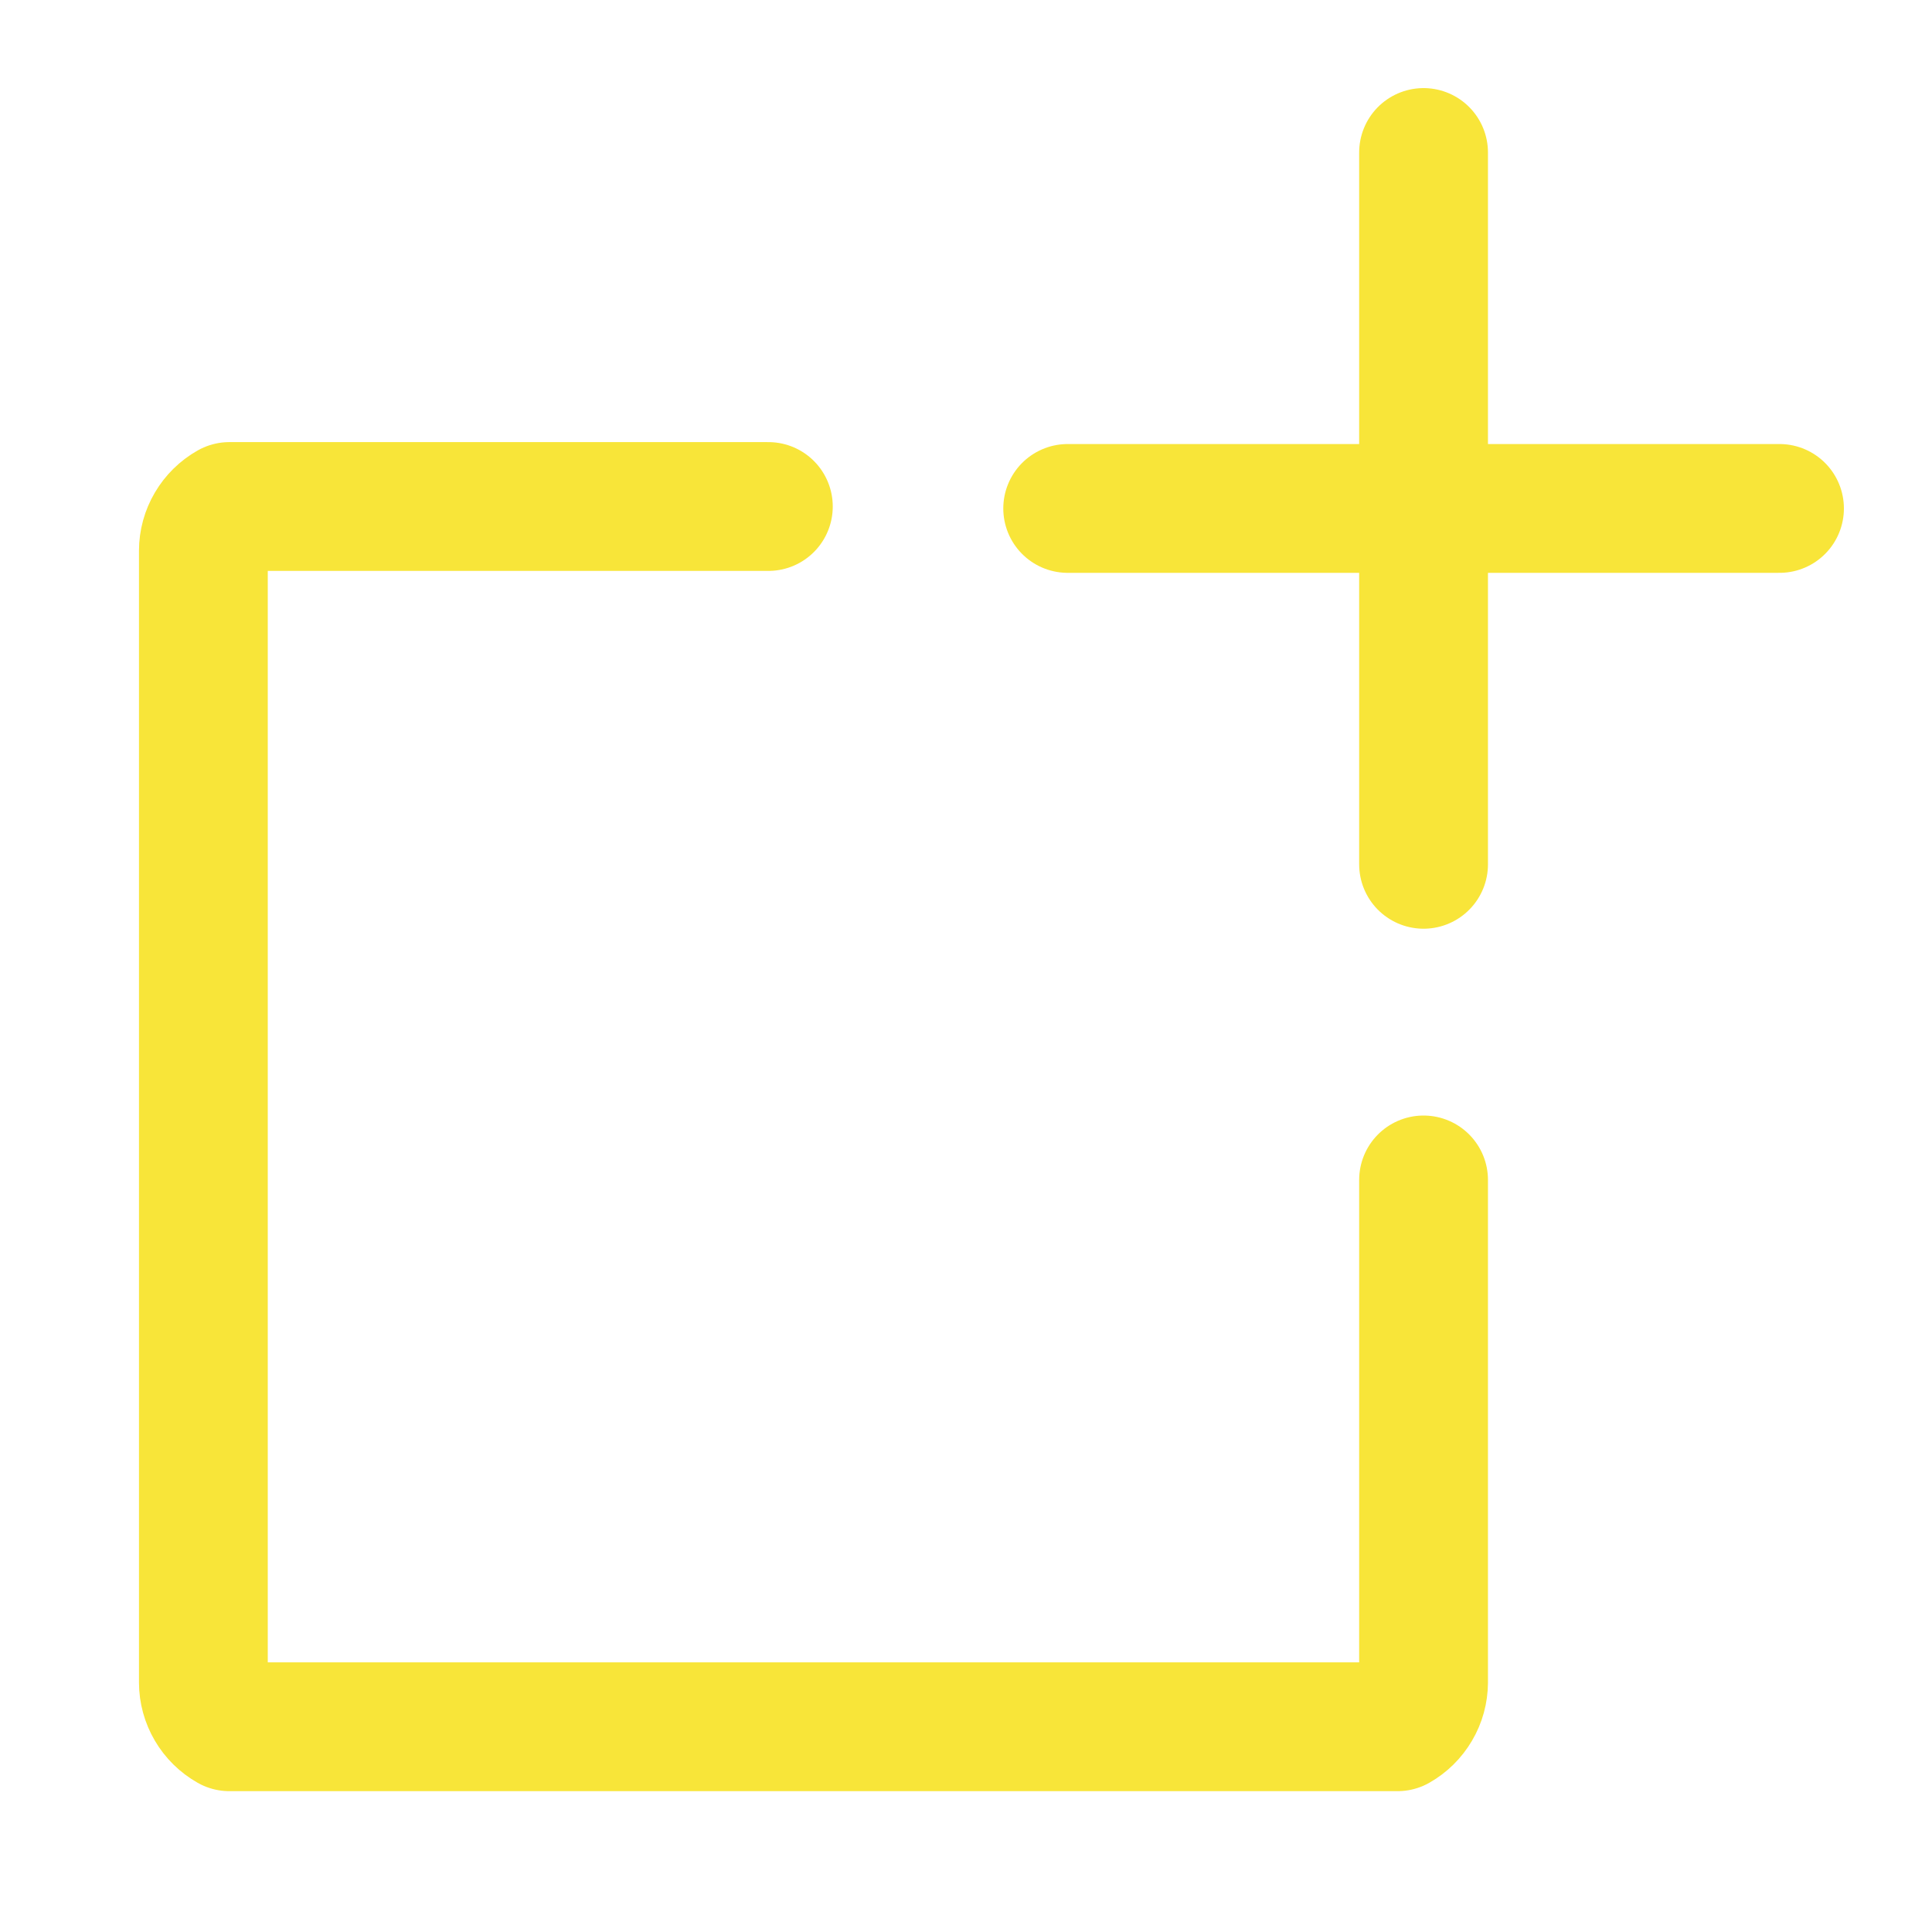 <?xml version="1.0" encoding="UTF-8"?>
<svg xmlns="http://www.w3.org/2000/svg" width="30" height="30" viewBox="0 0 30 30" fill="none">
  <path d="M22.105 18.322V26.125C22.104 26.265 22.067 26.402 21.995 26.523C21.924 26.644 21.823 26.744 21.701 26.813H3.562C3.44 26.744 3.338 26.644 3.267 26.523C3.196 26.402 3.158 26.265 3.158 26.125V8.552C3.158 8.413 3.196 8.275 3.267 8.155C3.338 8.034 3.44 7.934 3.562 7.865L11.931 7.865" stroke="#F8E539" stroke-width="2" stroke-linecap="round" stroke-linejoin="round"></path>
  <path d="M22.105 2.368V13.421" stroke="#F8E539" stroke-width="2" stroke-linecap="round"></path>
  <path d="M16.579 7.895H27.632" stroke="#F8E539" stroke-width="2" stroke-linecap="round"></path>
</svg>
